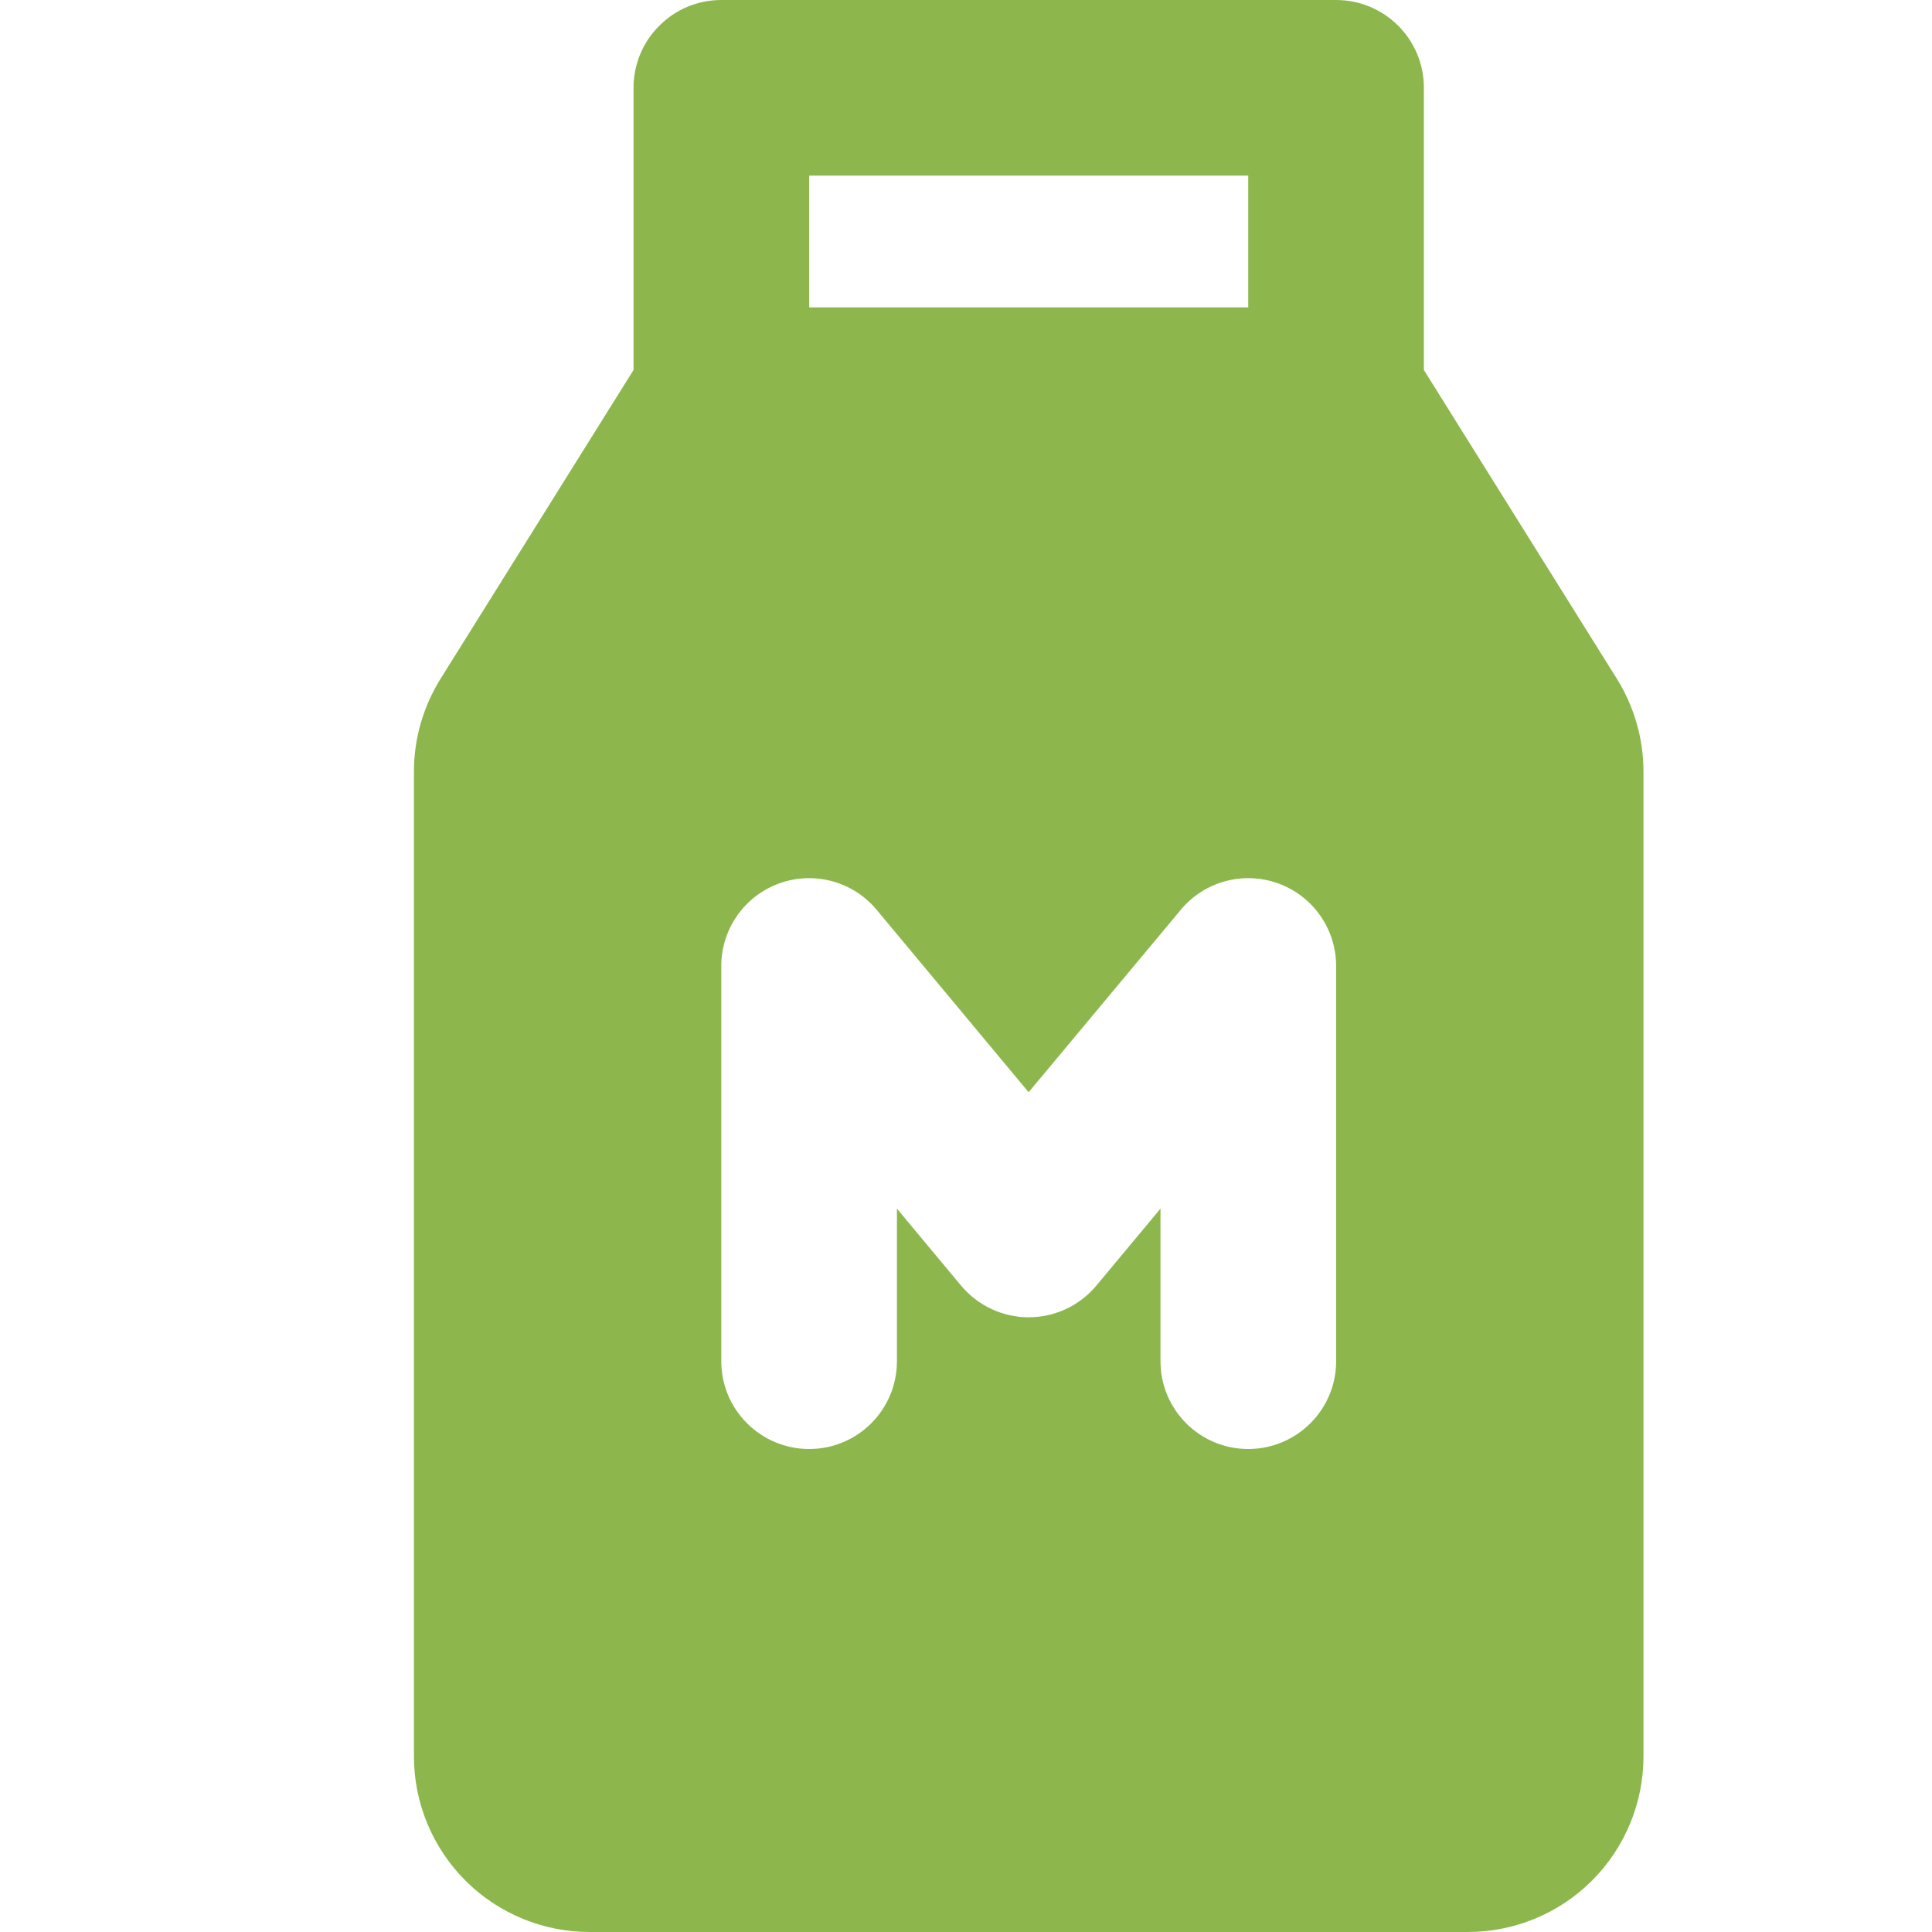 <svg width="12" height="12" viewBox="0 0 12 12" fill="none" xmlns="http://www.w3.org/2000/svg">
<path fill-rule="evenodd" clip-rule="evenodd" d="M4.095 0.16C4.197 0.057 4.336 0 4.48 0H8.299C8.6 0 8.844 0.244 8.844 0.545V2.298L10.042 4.215C10.15 4.388 10.208 4.588 10.208 4.793V10.909C10.208 11.198 10.093 11.476 9.888 11.681C9.684 11.885 9.406 12 9.117 12H3.662C3.373 12 3.095 11.885 2.891 11.681C2.686 11.476 2.571 11.198 2.571 10.909V4.793C2.571 4.588 2.629 4.388 2.737 4.215L3.935 2.298L3.935 0.545C3.935 0.401 3.992 0.262 4.095 0.16ZM7.753 1.909V1.091H5.026L5.026 1.909H7.753ZM4.84 5.487C5.056 5.409 5.298 5.474 5.445 5.651L6.389 6.784L7.334 5.651C7.481 5.474 7.723 5.409 7.939 5.487C8.155 5.565 8.299 5.77 8.299 6V8.455C8.299 8.756 8.054 9 7.753 9C7.452 9 7.208 8.756 7.208 8.455V7.507L6.809 7.986C6.705 8.11 6.551 8.182 6.389 8.182C6.228 8.182 6.074 8.11 5.97 7.986L5.571 7.507V8.455C5.571 8.756 5.327 9 5.026 9C4.725 9 4.48 8.756 4.48 8.455V6C4.48 5.77 4.624 5.565 4.84 5.487Z" fill="#8DB74C"/>
</svg>

